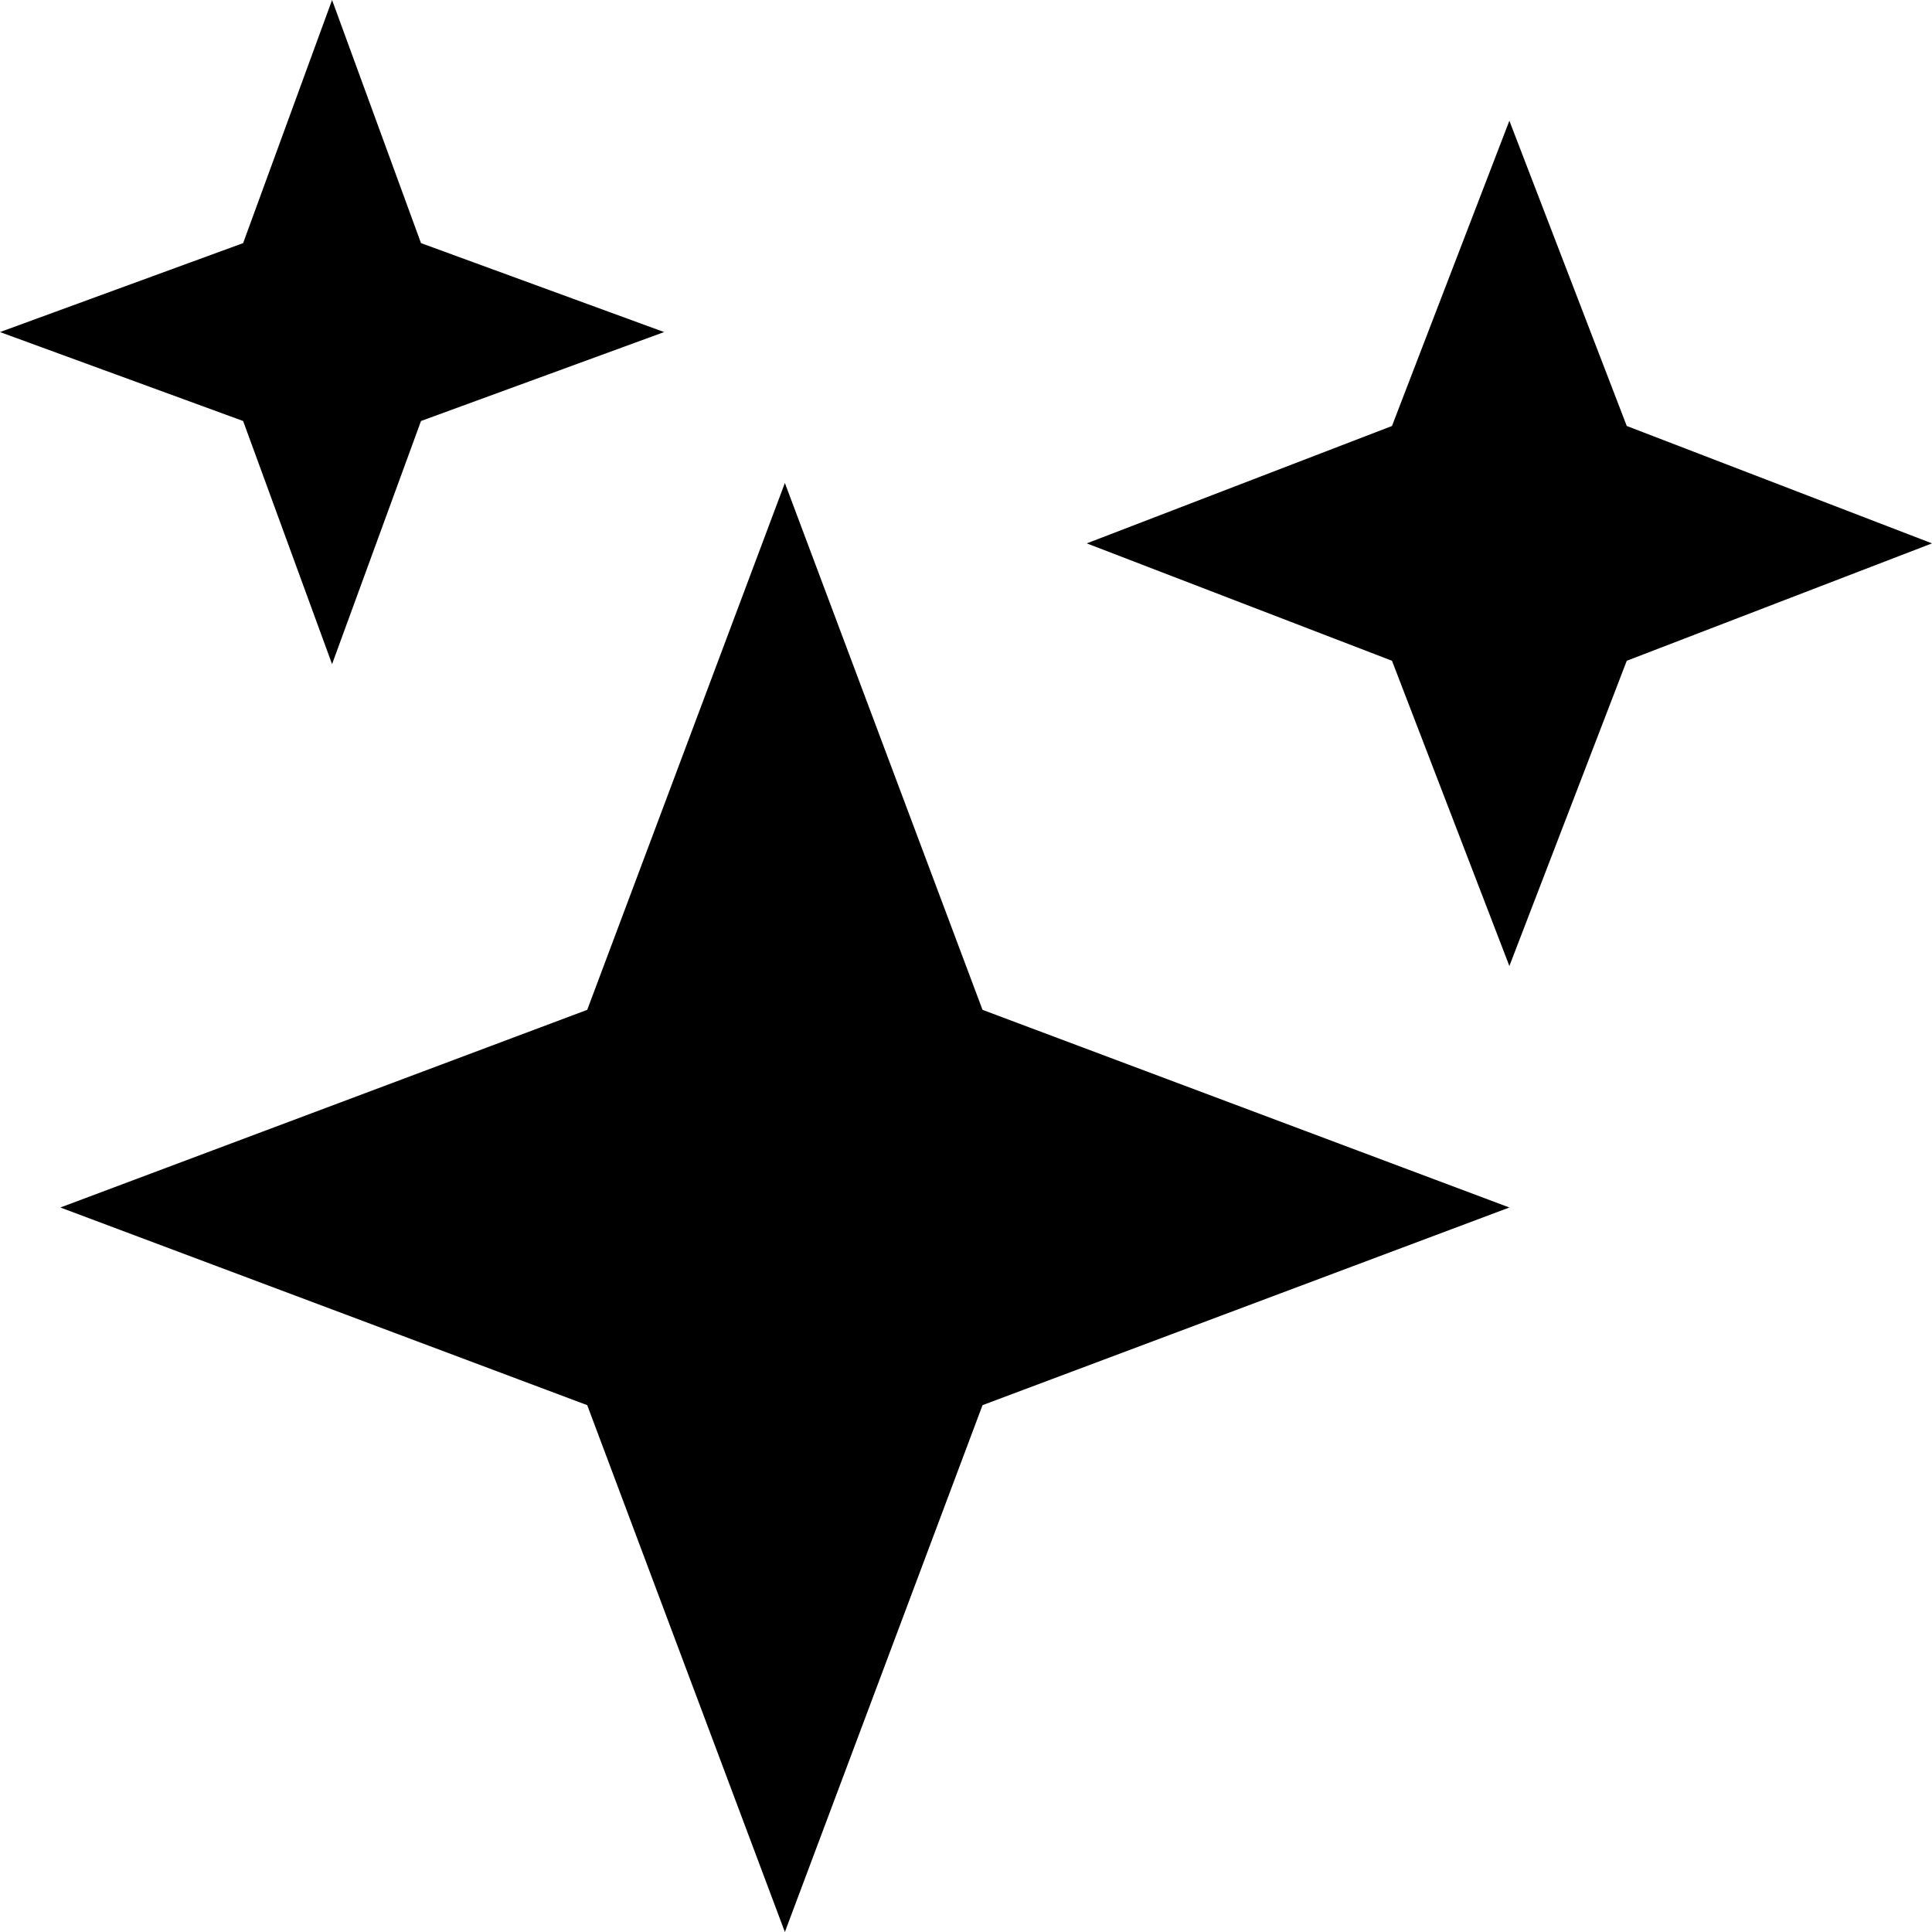 <svg xmlns="http://www.w3.org/2000/svg" viewBox="0 0 512 512"><path d="M208 512l-52.38-139.62L16 320l139.62-52.38L208 128l52.38 139.62L400 320l-139.62 52.38zM88 176l-23.57-64.43L0 88l64.43-23.57L88 0l23.57 64.43L176 88l-64.43 23.57zM400 256l-31.11-80.89L288 144l80.89-31.11L400 32l31.11 80.89L512 144l-80.89 31.11z"/></svg>